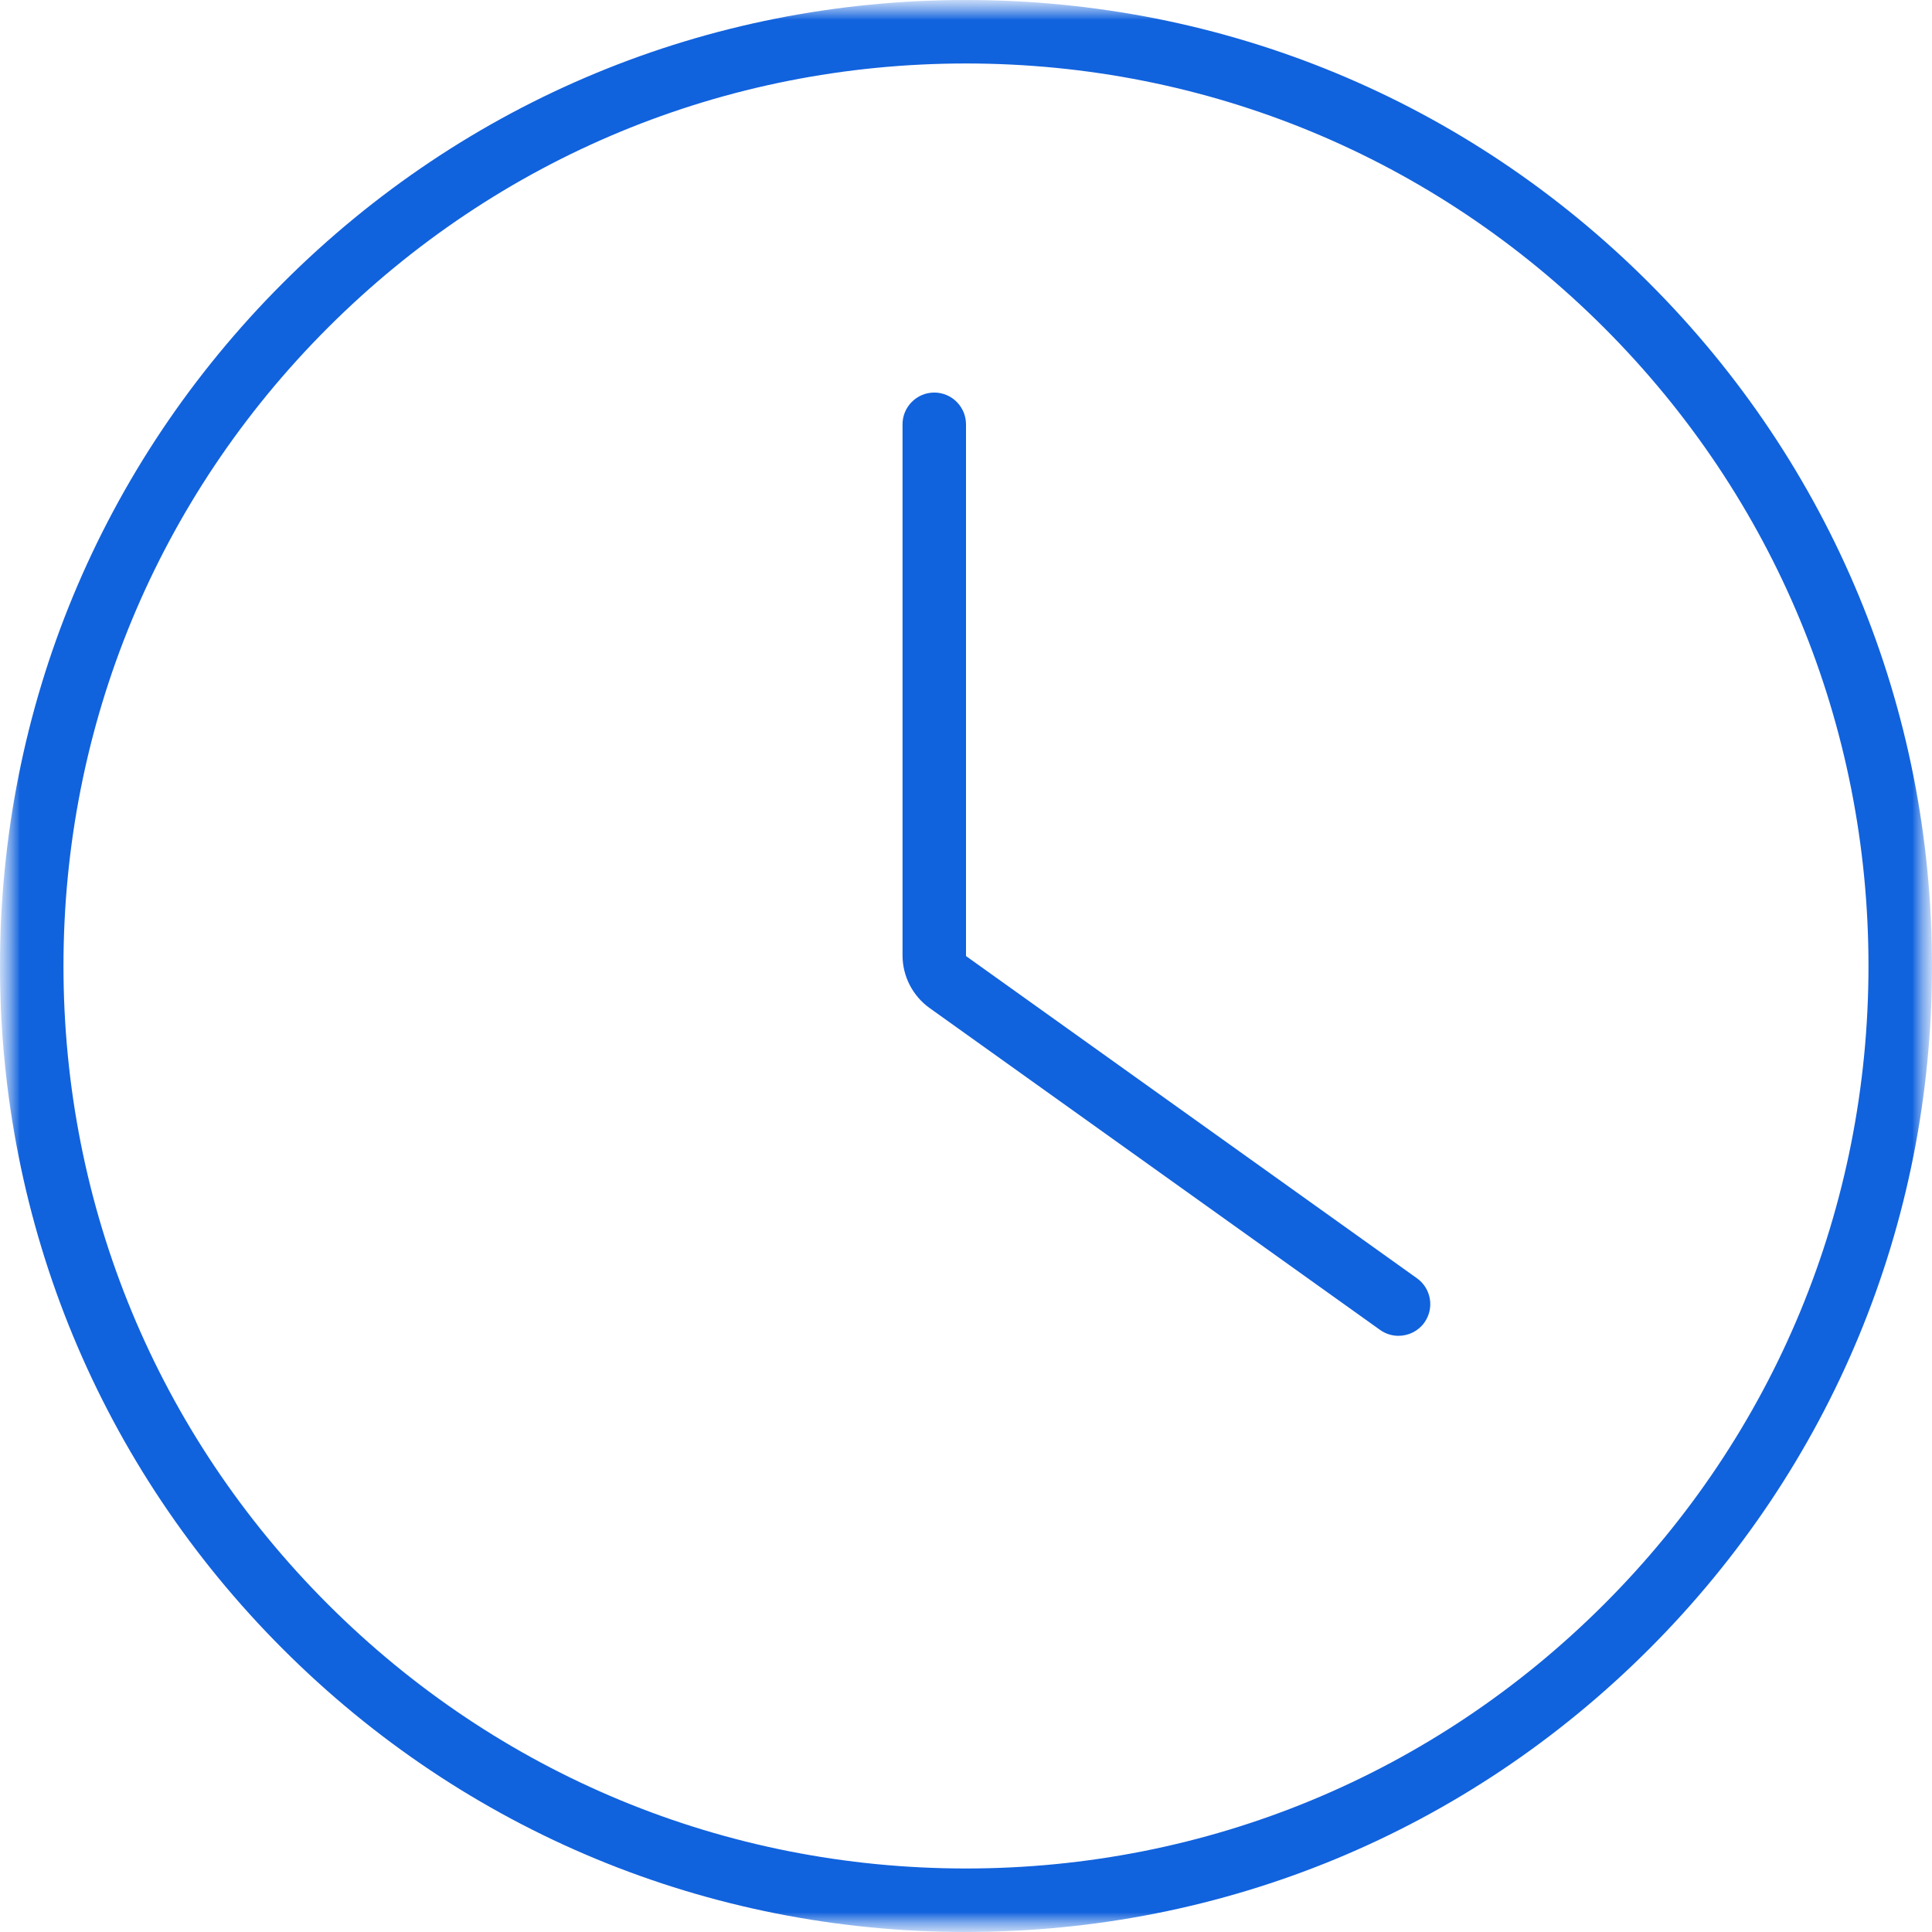 <svg width="48" height="48" viewBox="0 0 48 48" fill="none" xmlns="http://www.w3.org/2000/svg">
<g clip-path="url(#clip0_20668_44089)">
<g clip-path="url(#clip1_20668_44089)">
<g clip-path="url(#clip2_20668_44089)">
<mask id="mask0_20668_44089" style="mask-type:luminance" maskUnits="userSpaceOnUse" x="0" y="0" width="48" height="48">
<path d="M48 0H0V48H48V0Z" fill="white"/>
</mask>
<g mask="url(#mask0_20668_44089)">
<mask id="mask1_20668_44089" style="mask-type:luminance" maskUnits="userSpaceOnUse" x="0" y="0" width="48" height="48">
<path d="M48 0H0V48H48V0Z" fill="white"/>
</mask>
<g mask="url(#mask1_20668_44089)">
<path d="M24 48C17.589 48 11.562 45.504 7.029 40.971C2.496 36.437 0 30.411 0 24C0 17.588 2.496 11.563 7.029 7.029C11.563 2.496 17.589 0 24 0C30.41 0 36.437 2.496 40.971 7.029C45.504 11.563 48 17.589 48 24C48 30.41 45.504 36.437 40.971 40.97C36.437 45.503 30.411 47.999 24 47.999L24 48ZM24 1.577C18.01 1.577 12.38 3.909 8.144 8.144C3.909 12.38 1.577 18.01 1.577 24C1.577 29.989 3.909 35.62 8.144 39.855C12.38 44.09 18.01 46.422 24 46.422C29.989 46.422 35.62 44.09 39.855 39.855C44.09 35.62 46.422 29.989 46.422 24C46.422 18.01 44.09 12.38 39.855 8.144C35.62 3.909 29.989 1.577 24 1.577Z" fill="#1162DD"/>
<path d="M34.745 33.188C34.581 33.188 34.423 33.138 34.288 33.042L23.098 25.046C22.675 24.744 22.423 24.255 22.423 23.735V10.542C22.423 10.107 22.777 9.753 23.211 9.753C23.646 9.753 24 10.107 24 10.542V23.753L35.205 31.759C35.559 32.012 35.641 32.505 35.388 32.859C35.241 33.066 35 33.188 34.745 33.188Z" fill="#1162DD"/>
</g>
</g>
</g>
</g>
</g>
<defs>
<clipPath id="clip0_20668_44089">
<rect width="48" height="48" fill="white"/>
</clipPath>
<clipPath id="clip1_20668_44089">
<rect width="48" height="48" fill="white"/>
</clipPath>
<clipPath id="clip2_20668_44089">
<rect width="48" height="48" fill="white"/>
</clipPath>
</defs>
</svg>
